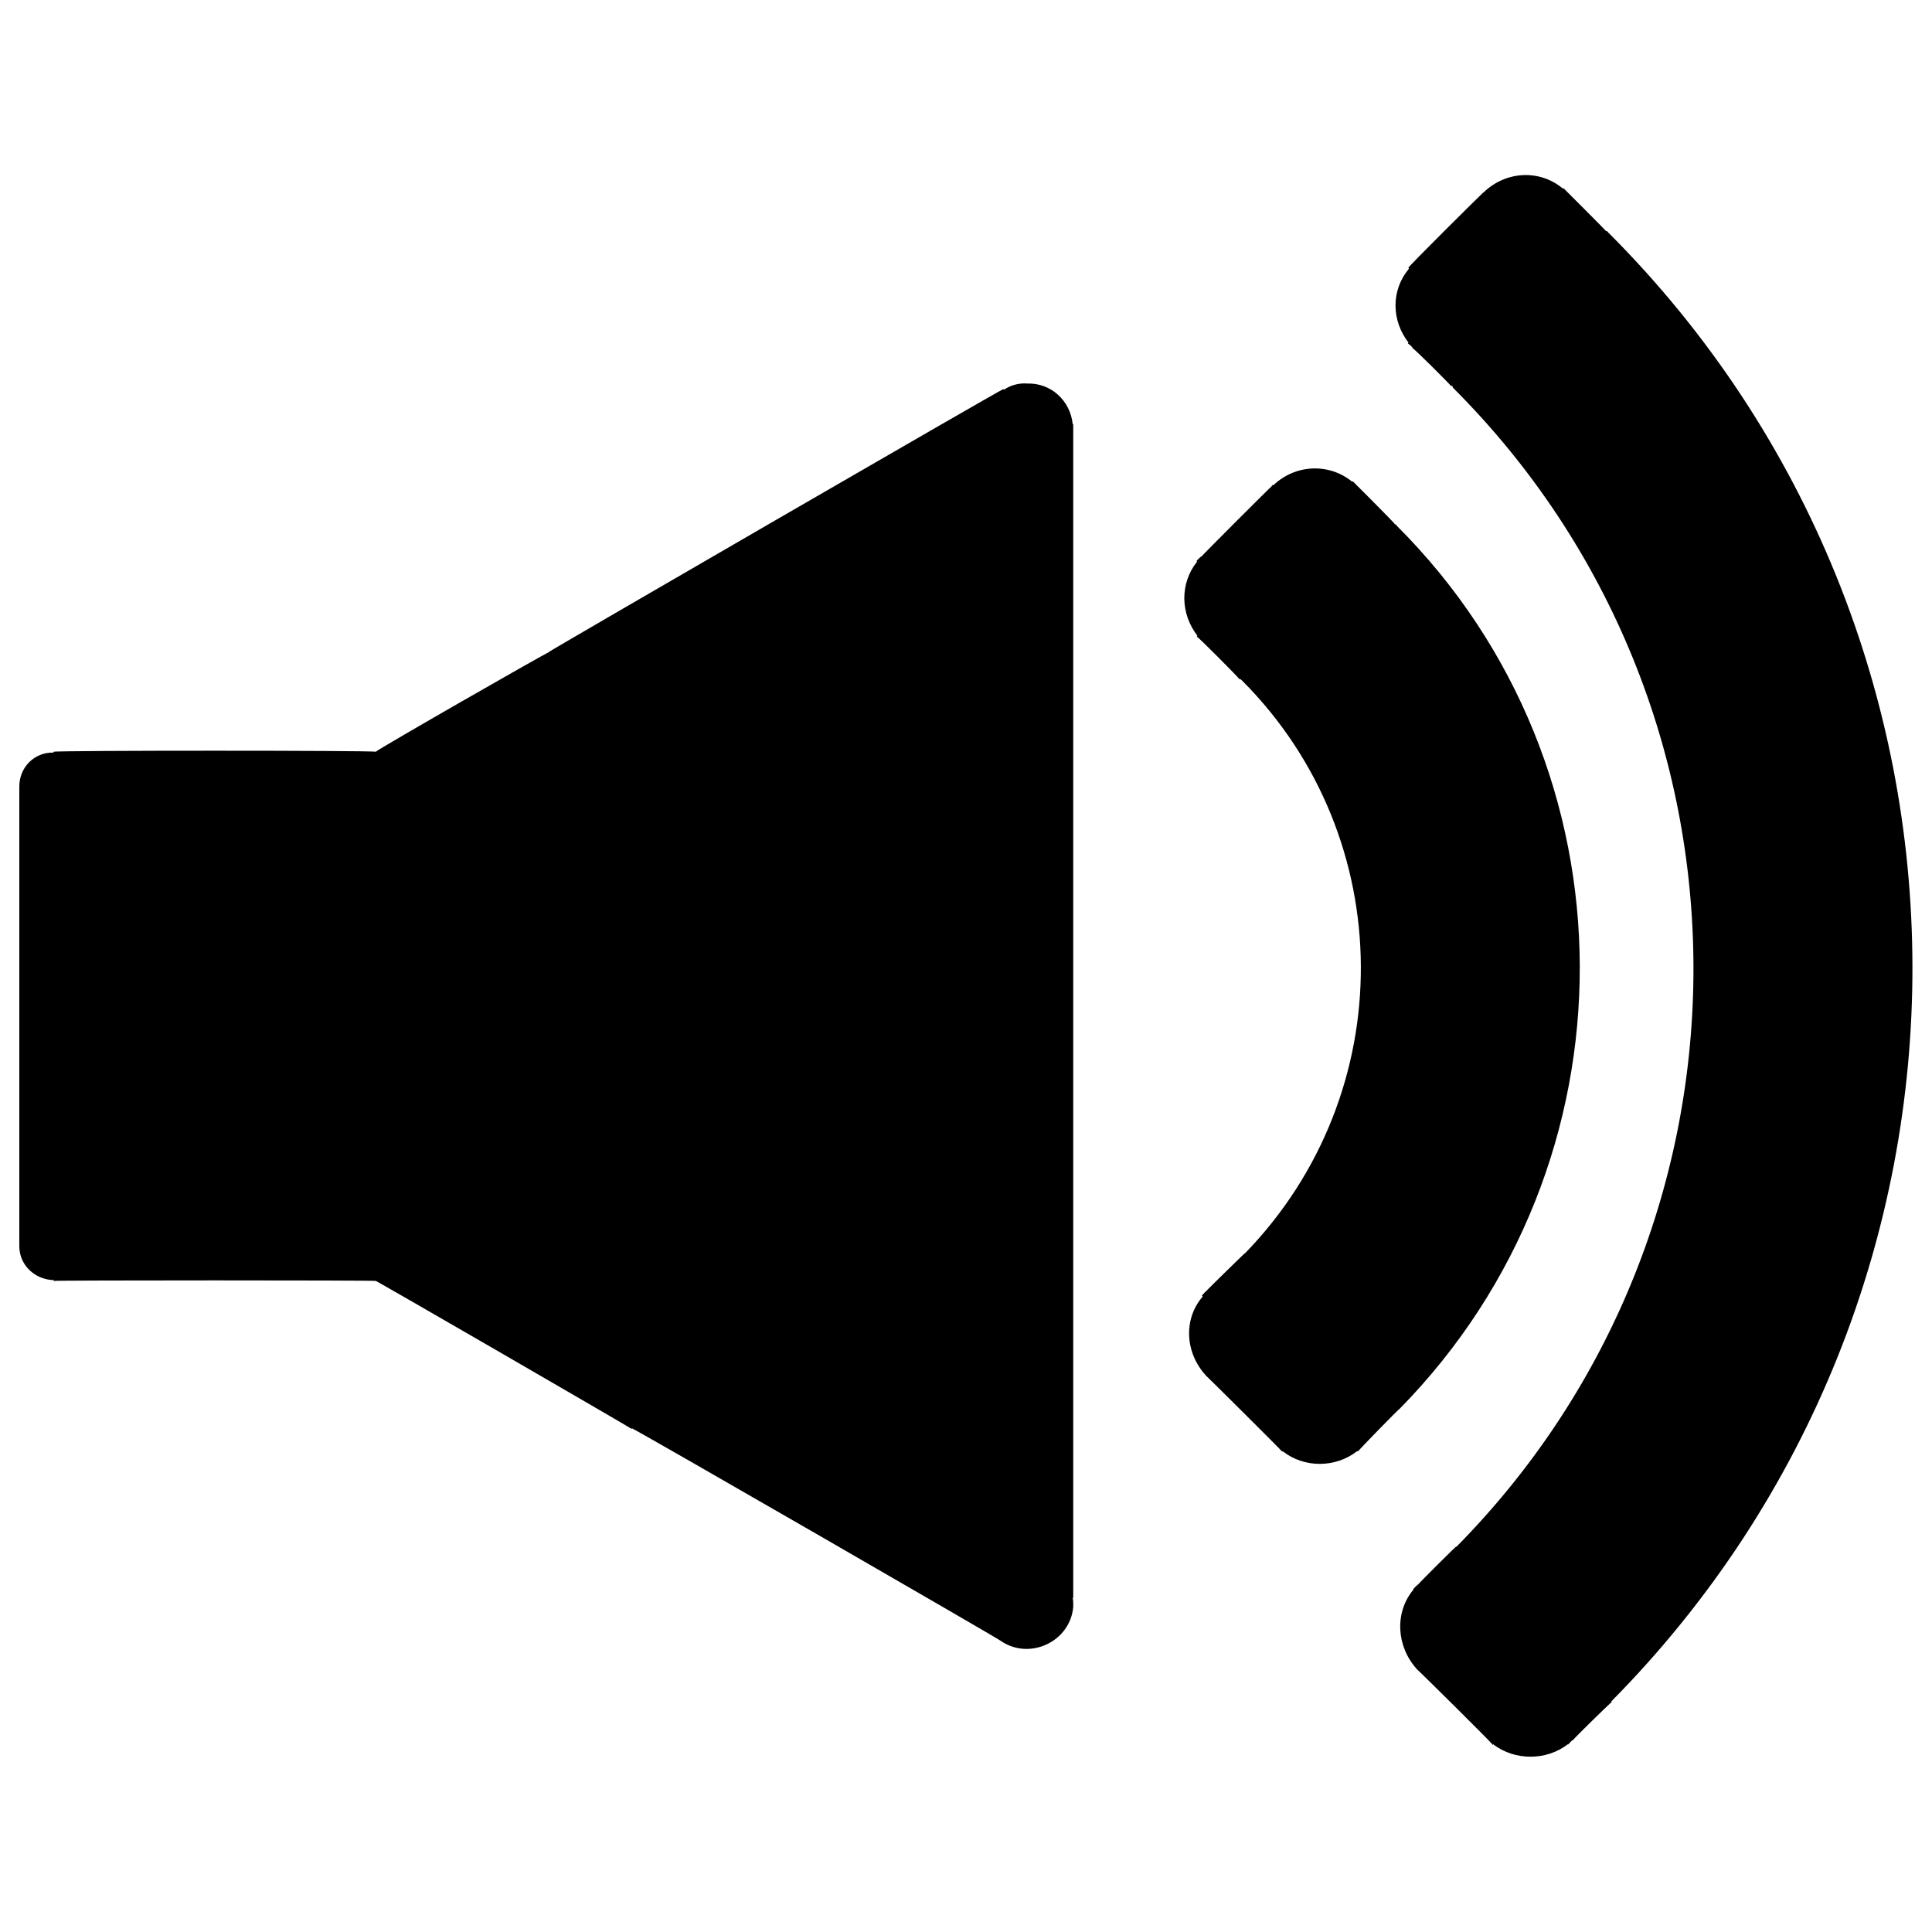 <svg xmlns="http://www.w3.org/2000/svg" version="1.1" xmlns:xlink="http://www.w3.org/1999/xlink" width="100%" height="100%" id="svgWorkerArea" viewBox="0 0 400 400" xmlns:artdraw="https://artdraw.muisca.co" style="background: white;"><defs id="defsdoc"><pattern id="patternBool" x="0" y="0" width="10" height="10" patternUnits="userSpaceOnUse" patternTransform="rotate(35)"><circle cx="5" cy="5" r="4" style="stroke: none;fill: #ff000070;"></circle></pattern></defs><g id="fileImp-10195963" class="cosito"><path id="pathImp-787605079" class="grouped" d="M333 48.166C332.7 47.854 332.7 47.754 332.5 47.857 332.5 47.754 332.5 47.754 332.5 47.82 332.5 47.754 323.7 38.954 323.7 38.961 323.7 38.954 323.6 38.954 323.6 39.063 318.7 34.954 311.7 35.454 307.2 39.804 307.2 39.654 307.2 39.654 307.2 39.786 307.2 39.654 291.5 55.254 291.5 55.532 291.5 55.254 291.7 55.354 291.7 55.638 288 60.054 288 66.354 291.7 71.047 291.7 70.754 291.5 71.054 291.5 71.149 291.5 71.054 292.5 71.854 292.5 72.144 292.5 71.854 300.5 79.854 300.5 80.012 300.5 79.854 300.6 79.754 300.6 79.87 300.7 79.754 300.7 80.054 300.8 80.252 367 146.354 367.2 253.754 301.5 320.283 301.5 320.054 301.5 320.054 301.5 320.196 301.5 320.054 293.6 327.954 293.6 328.06 293.6 327.954 292.6 328.954 292.6 329.055 292.6 328.954 292.6 328.954 292.6 329.156 288.7 333.854 289.1 340.854 293.3 345.524 293.3 345.454 293.3 345.454 293.3 345.542 293.3 345.454 309.1 361.054 309.1 361.297 309.1 361.054 309.2 360.954 309.2 361.191 313.7 364.554 320.1 364.554 324.6 361.141 324.6 360.954 324.7 361.054 324.7 361.242 324.7 361.054 325.7 360.054 325.7 360.247 325.7 360.054 333.7 352.254 333.7 352.383 333.7 352.254 333.5 352.254 333.5 352.365 417 268.054 416.7 131.854 333 48.166 333 48.054 333 48.054 333 48.166"></path><path id="pathImp-956010333" class="grouped" d="M289.2 108.869C289.1 108.654 289 108.554 288.8 108.561 288.8 108.354 288.8 108.354 288.8 108.524 288.8 108.354 280.1 99.654 280.1 99.665 280.1 99.654 280 99.654 280 99.766 275.1 95.754 268.1 96.154 263.6 100.503 263.6 100.254 263.6 100.254 263.6 100.485 263.6 100.254 263.3 100.554 263.3 100.646 263.3 100.554 263.3 100.554 263.3 100.655 263.3 100.554 263.3 100.554 263.3 100.669 263.3 100.554 248.8 115.054 248.8 115.171 248.8 115.054 248.8 115.054 248.8 115.18 248.8 115.054 248.8 115.054 248.8 115.194 248.8 115.054 247.7 116.054 247.7 116.231 247.7 116.054 247.8 116.054 247.8 116.337 244.3 120.754 244.3 127.054 248 131.742 248 131.554 247.8 131.554 247.8 131.843 247.8 131.554 256.7 140.554 256.7 140.707 256.7 140.554 256.7 140.354 256.7 140.564 256.8 140.554 257 140.754 257.2 140.946 289.7 173.554 290 226.354 257.7 259.552 257.7 259.454 257.7 259.454 257.7 259.488 257.7 259.454 249.7 267.254 249.7 267.351 249.7 267.254 249.7 267.254 249.7 267.351 249.7 267.254 248.8 268.254 248.8 268.342 248.8 268.254 249 268.354 249 268.443 245 273.054 245.3 280.054 249.7 284.816 249.7 284.754 249.7 284.754 249.7 284.834 249.7 284.754 265.5 300.454 265.5 300.589 265.5 300.454 265.6 300.354 265.6 300.483 270 303.954 276.5 303.954 281 300.433 281 300.354 281.1 300.454 281.1 300.534 281.1 300.454 289.8 291.454 289.8 291.675 289.8 291.454 289.8 291.454 289.8 291.657 339.7 240.854 339.5 159.054 289.2 108.869 289.2 108.754 289.2 108.754 289.2 108.869M212.7 79.409C211 79.254 209.2 79.754 207.8 80.722 207.8 80.654 207.7 80.354 207.7 80.574 207.7 80.354 113.6 134.854 113.6 135.003 113.6 134.854 113.6 134.854 113.6 135.059 113.6 134.854 77.8 155.354 77.8 155.646 77.8 155.354 11.1 155.354 11.1 155.646 11.1 155.354 11.1 155.754 11.1 155.831 11.1 155.754 11.1 155.754 11 155.812 7.1 155.754 4 158.854 4 162.838 4 162.754 4 257.854 4 258.014 4 261.854 7.1 264.854 11 265.034 11.1 264.854 11.1 264.854 11.1 265.016 11.1 264.854 11.1 265.054 11.1 265.205 11.1 265.054 77.8 265.054 77.8 265.205 77.8 265.054 130.8 295.754 130.8 295.853 130.8 295.754 130.8 295.454 130.8 295.711 130.8 295.454 207.2 339.554 207.2 339.728 213.2 343.854 221.6 339.854 222.2 332.684 222.2 332.354 222.2 331.954 222.2 331.906 222.2 331.354 222.1 330.954 222.1 330.833 222.1 330.754 222.2 330.754 222.2 330.833 222.2 330.754 222.2 87.754 222.2 87.871 222.2 87.754 222.1 87.754 222.1 87.871 221.6 82.854 217.5 79.254 212.7 79.409 212.7 79.254 212.7 79.254 212.7 79.409"></path></g></svg>